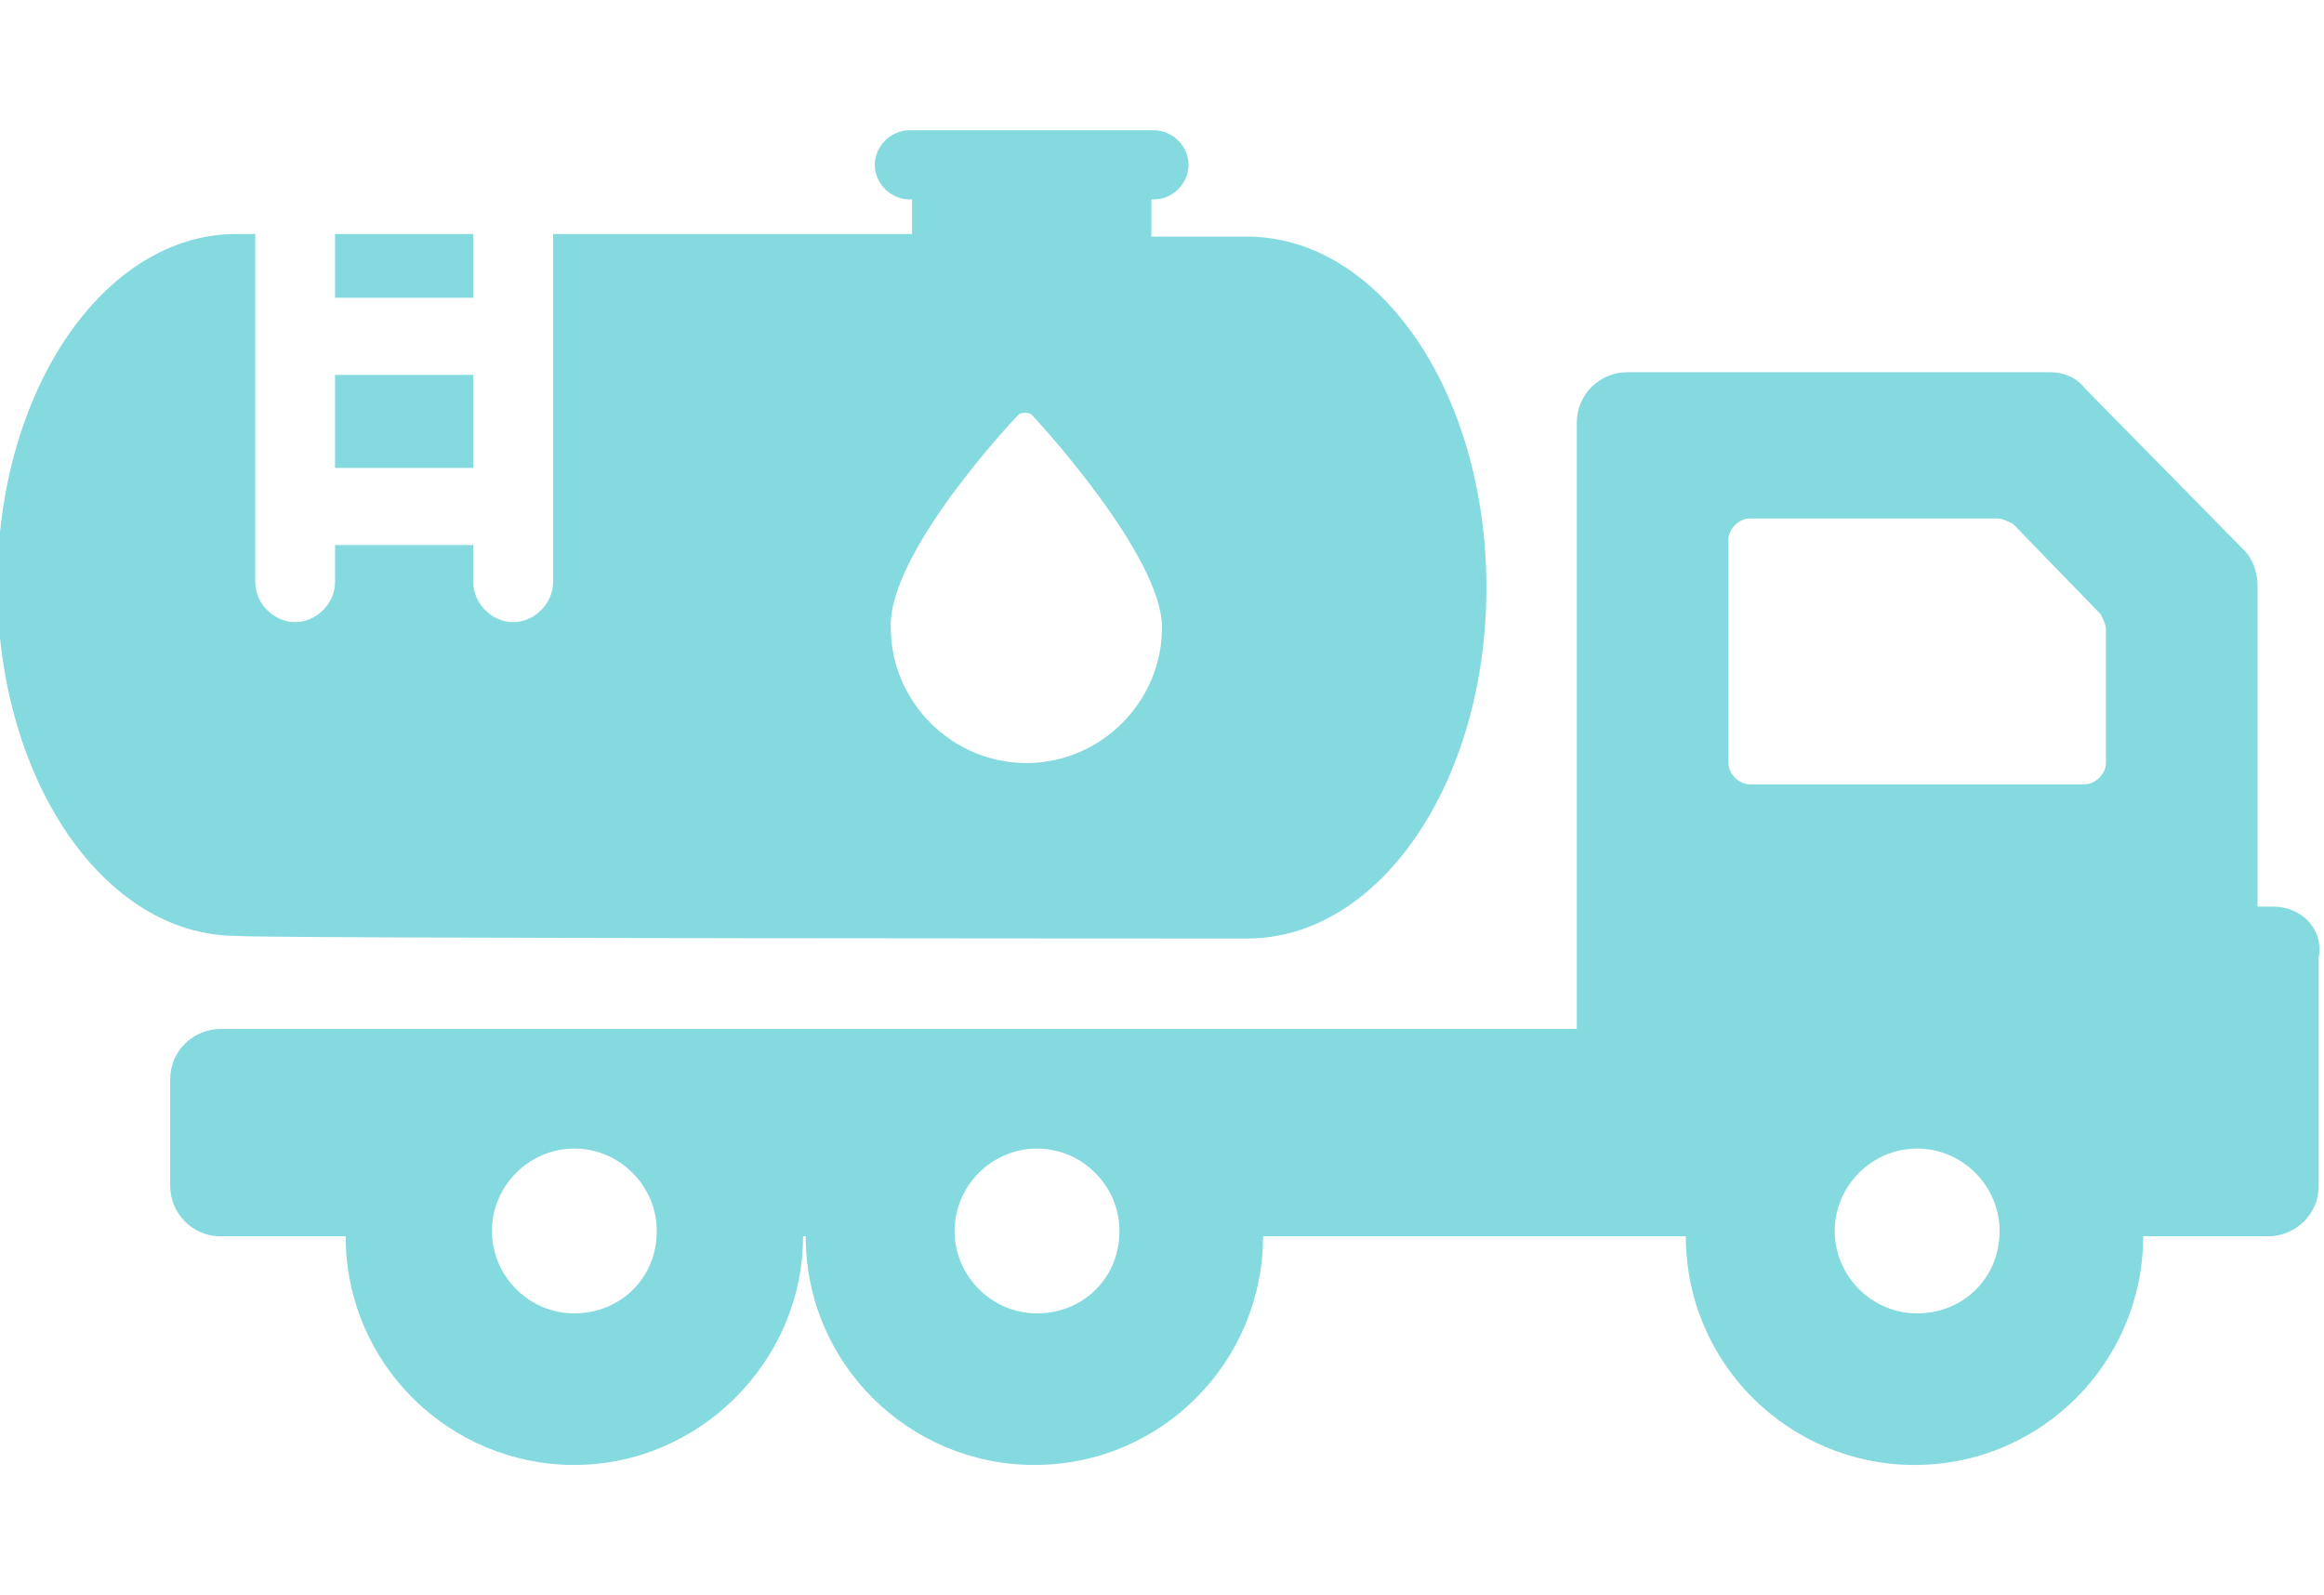 <?xml version="1.0" encoding="utf-8"?>
<!-- Generator: Adobe Illustrator 22.1.0, SVG Export Plug-In . SVG Version: 6.00 Build 0)  -->
<svg version="1.1" id="Capa_1" xmlns="http://www.w3.org/2000/svg" xmlns:xlink="http://www.w3.org/1999/xlink" x="0px" y="0px"
	 width="87.4px" height="60px" viewBox="0 0 87.4 60" style="enable-background:new 0 0 87.4 60;" xml:space="preserve">
<style type="text/css">
	.st0{fill:#84DADE;}
</style>
<g>
	<g>
		<rect x="12.6" y="14.1" class="st0" width="5.2" height="3.5"/>
		<path class="st0" d="M17.8,8.8c-2,0-3.8,0-5.2,0v2.4h5.2V8.8z"/>
		<path class="st0" d="M46.9,35.3c5,0,9-5.9,9-13.2c0-7.3-4-13.2-9-13.2c0,0-1.4,0-3.6,0V7.5h0.1c0.7,0,1.3-0.6,1.3-1.3
			c0-0.7-0.6-1.3-1.3-1.3h-9.2c-0.7,0-1.3,0.6-1.3,1.3s0.6,1.3,1.3,1.3h0.1v1.3c-4.4,0-9.2,0-13.5,0v13.1c0,0.8-0.7,1.5-1.5,1.5
			c-0.8,0-1.5-0.7-1.5-1.5v-1.4h-5.2v1.4c0,0.8-0.7,1.5-1.5,1.5c-0.8,0-1.5-0.7-1.5-1.5V8.8c-0.5,0-0.7,0-0.7,0c-5,0-9,5.9-9,13.2
			c0,7.3,4,13.2,9,13.2C9,35.3,46.8,35.3,46.9,35.3z M38.3,15.6c0.1-0.1,0.4-0.1,0.5,0c0.2,0.2,4.9,5.3,4.9,8c0,2.8-2.3,5.1-5.1,5.1
			s-5.1-2.3-5.1-5.1C33.4,20.8,38.1,15.8,38.3,15.6z"/>
		<path class="st0" d="M85.5,34.1h-0.6V22c0-0.5-0.2-1-0.5-1.3l-6-6.1c-0.3-0.4-0.8-0.6-1.3-0.6H61.2c-1,0-1.9,0.8-1.9,1.9v22.8
			h-3.9l-46.6,0H8.3c-1,0-1.9,0.8-1.9,1.9v4c0,1,0.8,1.9,1.9,1.9h2.4H13c0,4.8,3.9,8.6,8.6,8.6s8.6-3.9,8.6-8.6h0.1
			c0,4.8,3.9,8.6,8.6,8.6c4.8,0,8.6-3.9,8.6-8.6h15.2h0.7c0,4.8,3.9,8.6,8.6,8.6c4.8,0,8.6-3.9,8.6-8.6h2.3h2.4c1,0,1.9-0.8,1.9-1.9
			V36C87.4,34.9,86.5,34.1,85.5,34.1z M21.6,49.4c-1.7,0-3.1-1.4-3.1-3.1c0-1.7,1.4-3.1,3.1-3.1s3.1,1.4,3.1,3.1
			C24.7,48.1,23.3,49.4,21.6,49.4z M39,49.4c-1.7,0-3.1-1.4-3.1-3.1c0-1.7,1.4-3.1,3.1-3.1c1.7,0,3.1,1.4,3.1,3.1
			C42.1,48.1,40.7,49.4,39,49.4z M72.1,49.4c-1.7,0-3.1-1.4-3.1-3.1c0-1.7,1.4-3.1,3.1-3.1c1.7,0,3.1,1.4,3.1,3.1
			C75.2,48.1,73.8,49.4,72.1,49.4z M79.2,28.7c0,0.4-0.4,0.8-0.8,0.8H65.8c-0.4,0-0.8-0.4-0.8-0.8v-8.4c0-0.4,0.4-0.8,0.8-0.8h9.3
			c0.2,0,0.4,0.1,0.6,0.2l3.3,3.4c0.1,0.2,0.2,0.4,0.2,0.6L79.2,28.7L79.2,28.7z"/>
	</g>
</g>
</svg>
